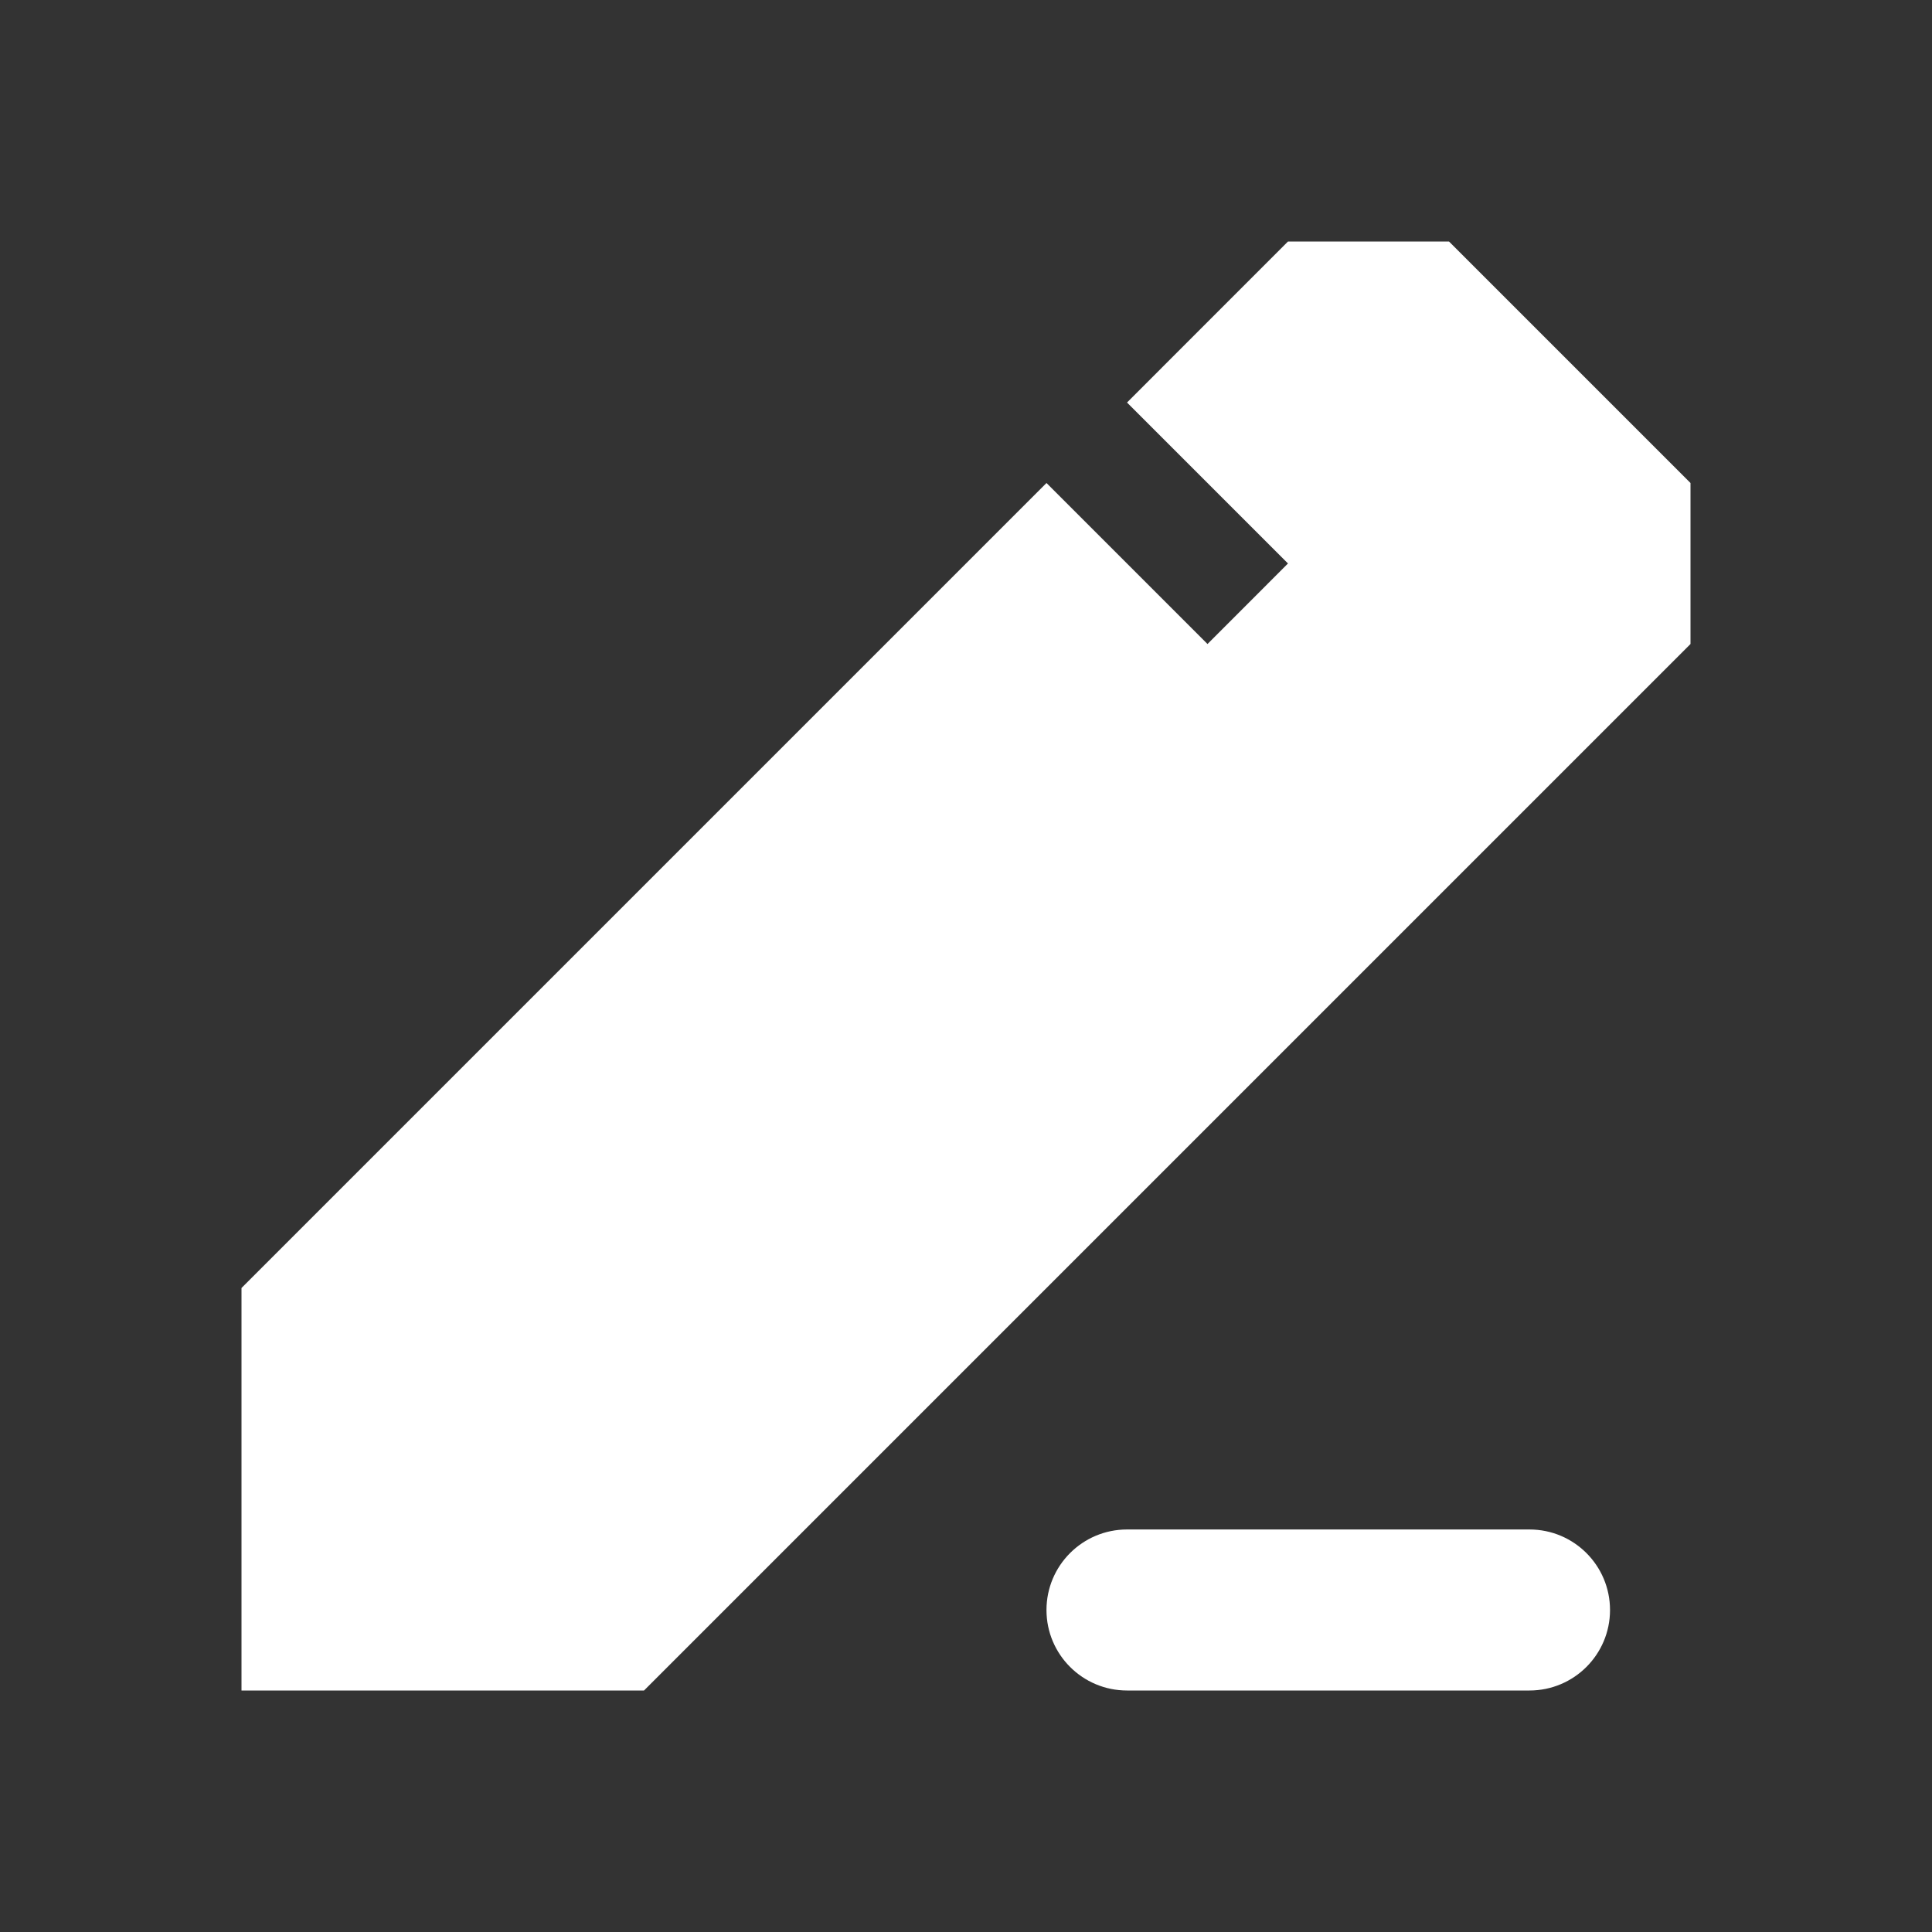 <svg width="32" height="32" viewBox="0 0 32 32" fill="none" xmlns="http://www.w3.org/2000/svg">
<rect x="0" y="0" width="32" height="32" fill="#333333" stroke="none"/>
<path d="M10.667 28L28 10.667V8L24 4H21.333L18.667 6.667L21.333 9.333L20 10.667L17.333 8L4 21.333V28H10.667Z" fill="white"/>
<path d="M17.333 26.667C17.333 25.93 17.93 25.333 18.667 25.333H25.333C26.07 25.333 26.667 25.93 26.667 26.667C26.667 27.403 26.07 28 25.333 28H18.667C17.93 28 17.333 27.403 17.333 26.667Z" fill="white"/>
</svg>
